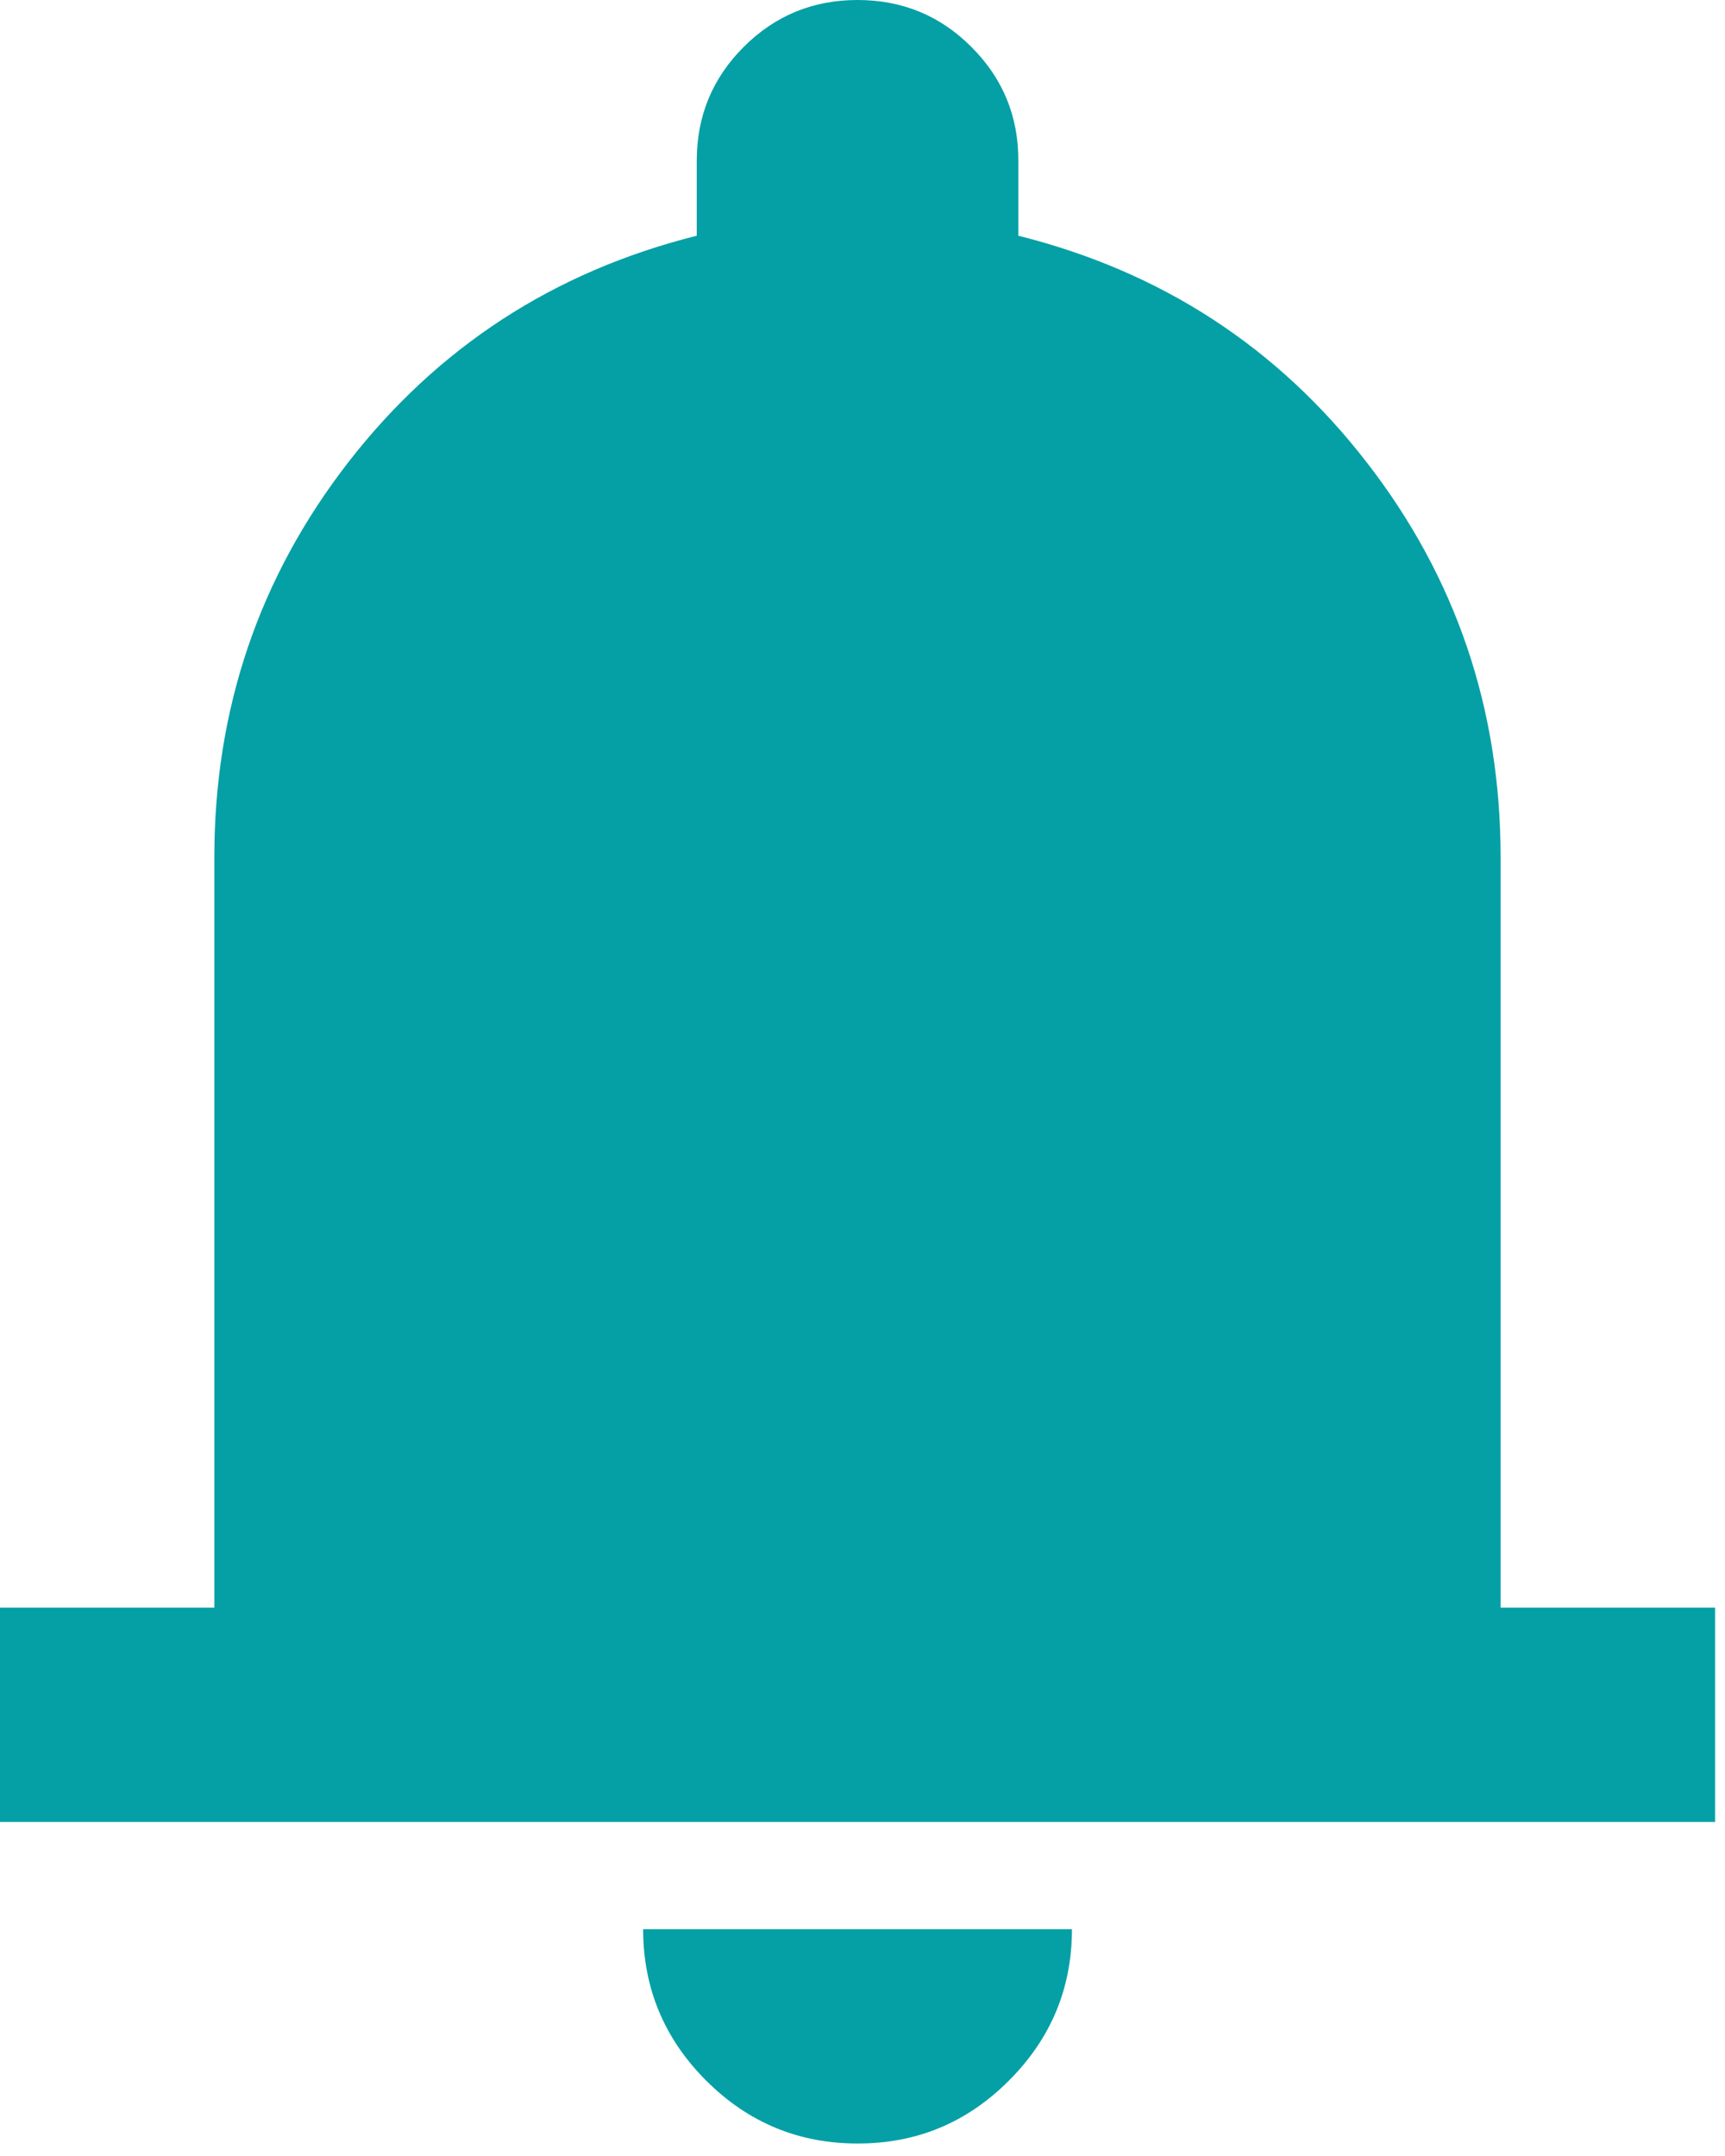 <?xml version="1.0" encoding="utf-8"?>
<svg xmlns="http://www.w3.org/2000/svg" fill="none" height="100%" overflow="visible" preserveAspectRatio="none" style="display: block;" viewBox="0 0 12 15" width="100%">
<path d="M0 12.676V11.185H1.491V5.965C1.491 4.934 1.802 4.017 2.423 3.216C3.045 2.415 3.853 1.889 4.847 1.64V1.118C4.847 0.808 4.956 0.544 5.173 0.327C5.391 0.109 5.655 0 5.965 1.69467e-06C6.275 -0 6.54 0.108 6.758 0.327C6.976 0.545 7.085 0.809 7.084 1.118V1.64C8.078 1.889 8.886 2.414 9.507 3.216C10.129 4.018 10.439 4.934 10.439 5.965V11.185H11.931V12.676H0ZM5.965 14.913C5.555 14.913 5.204 14.767 4.912 14.475C4.621 14.184 4.474 13.832 4.474 13.422H7.457C7.457 13.832 7.311 14.183 7.019 14.475C6.727 14.768 6.376 14.914 5.965 14.913Z" fill="#04A0A5" id="Vector"/>
</svg>